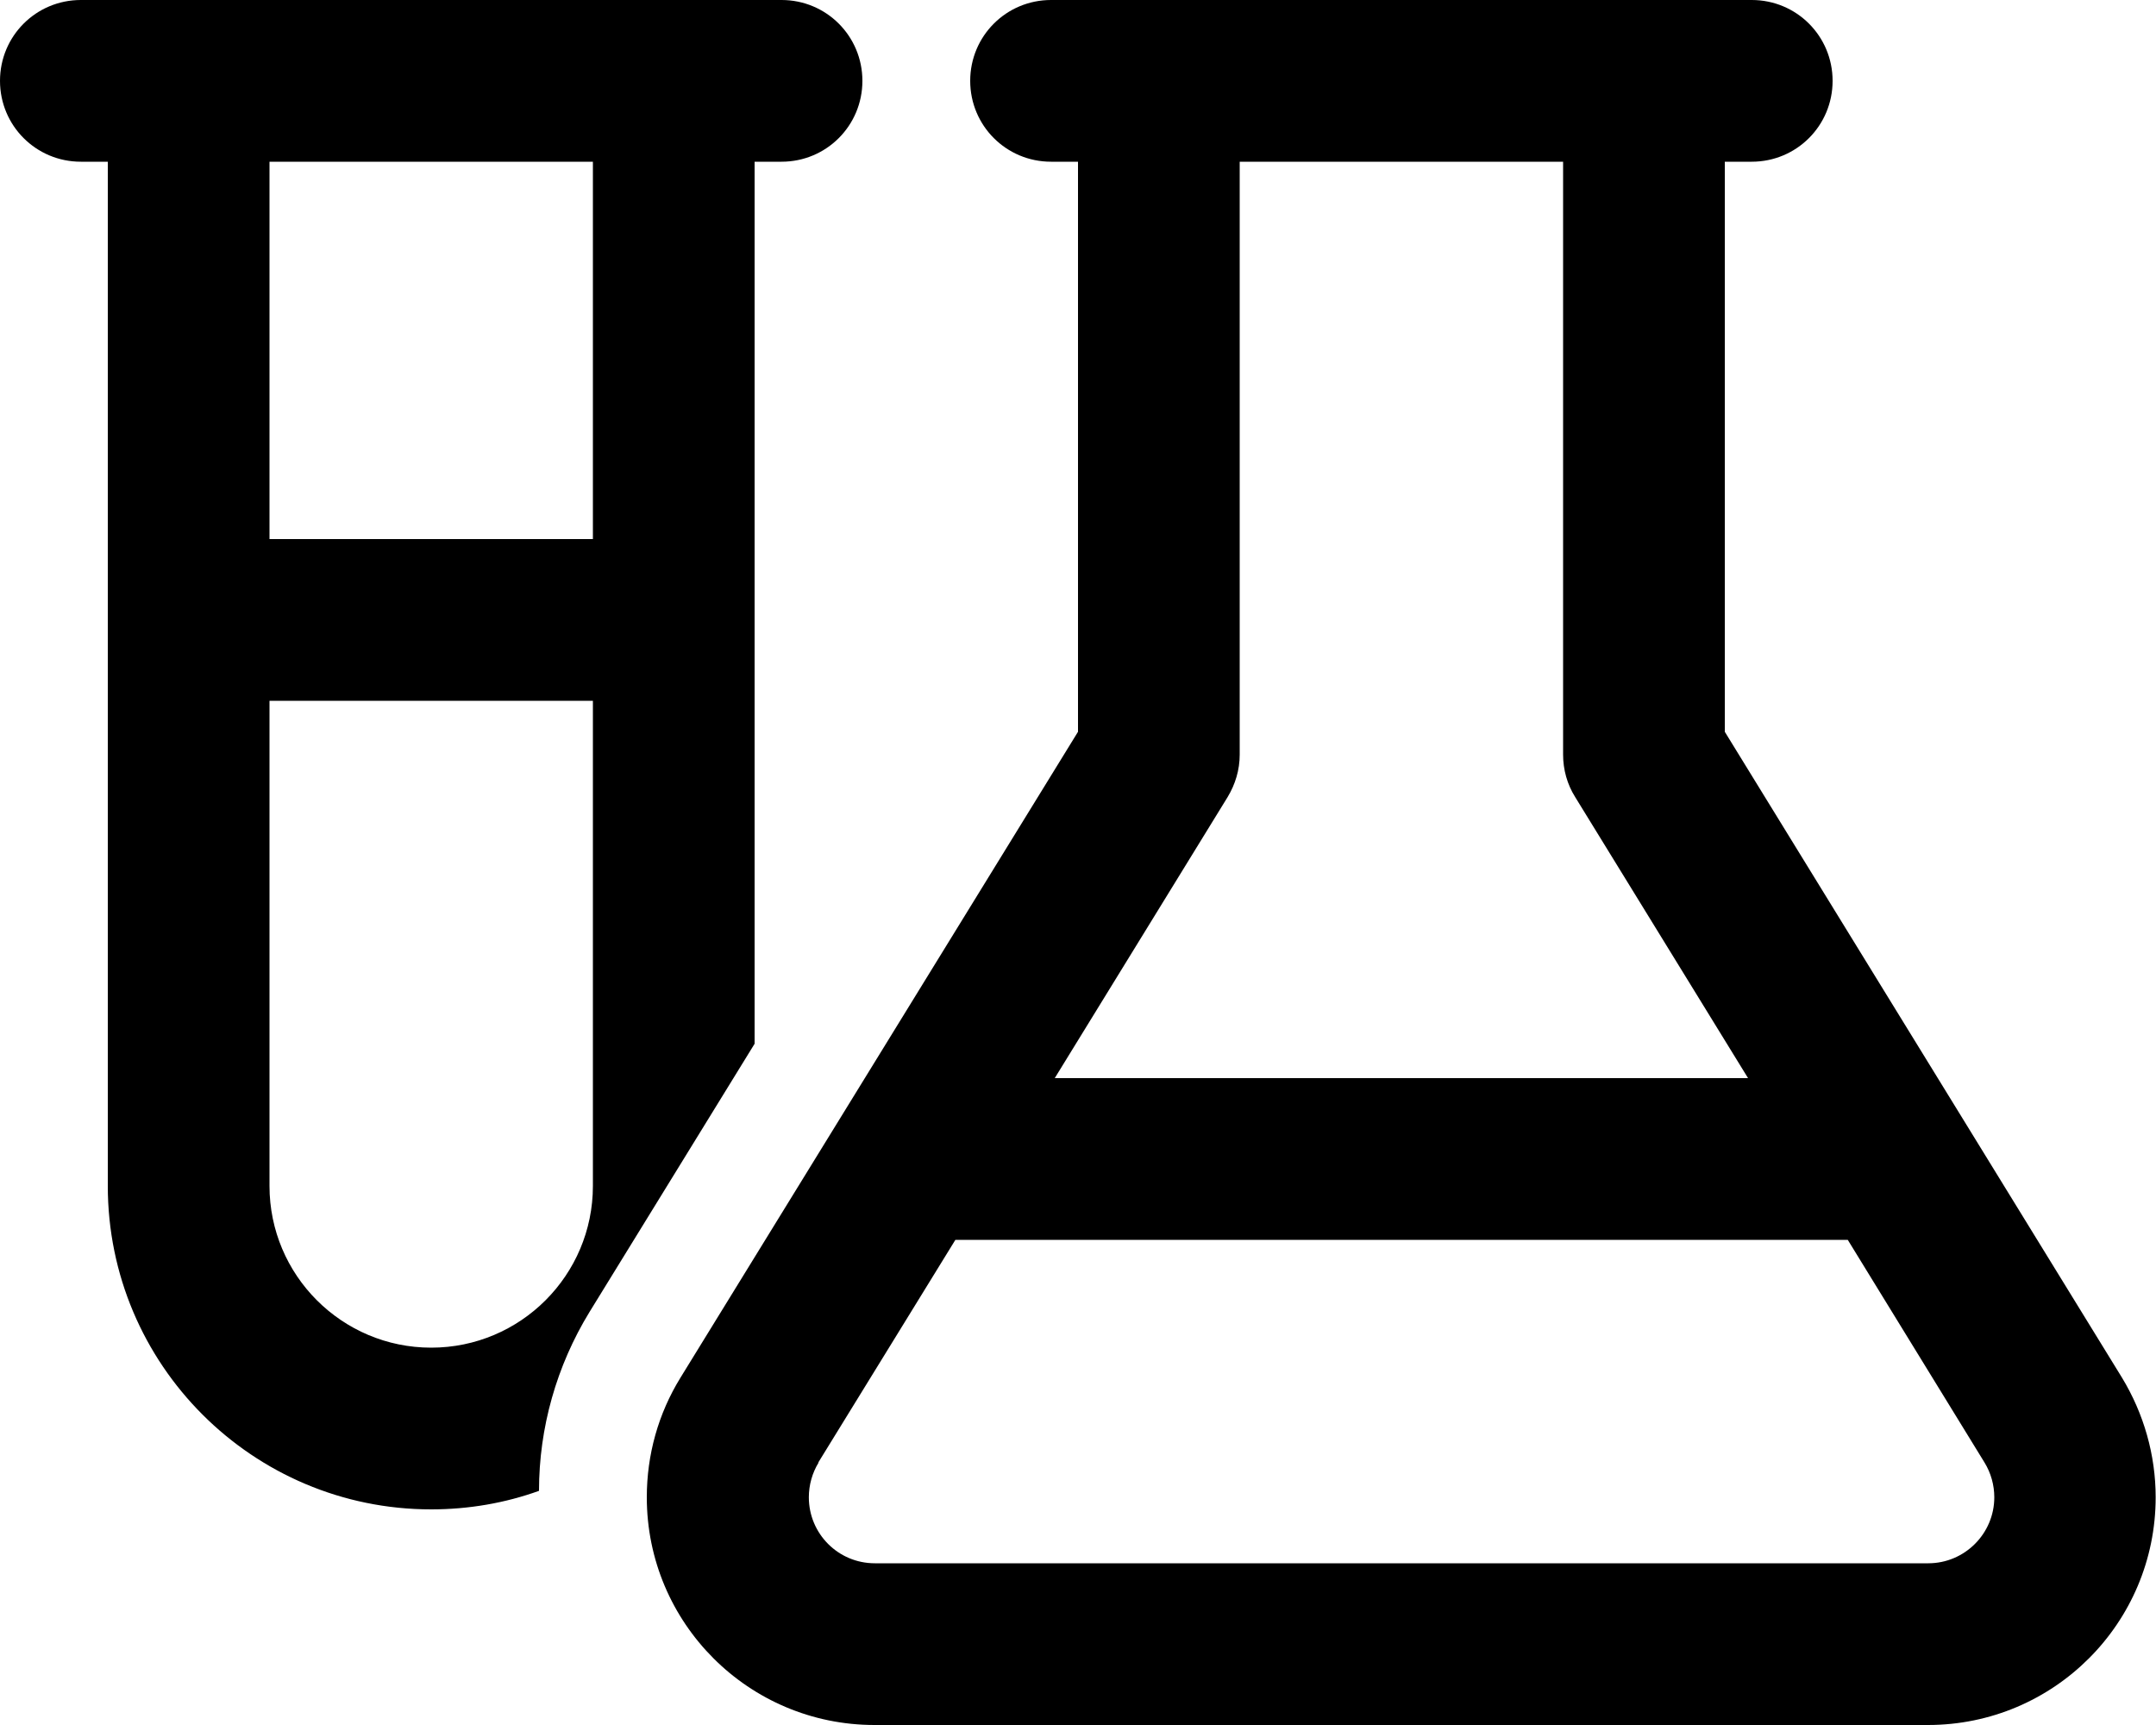 <svg xmlns="http://www.w3.org/2000/svg" viewBox="0 0 640 512"><!--! Font Awesome Pro 6.6.0 by @fontawesome - https://fontawesome.com License - https://fontawesome.com/license (Commercial License) Copyright 2024 Fonticons, Inc. --><path d="M175 389.4l49-79.6L224 48l8 0c13.3 0 24-10.7 24-24s-10.7-24-24-24l-8 0L176 0 80 0 32 0 24 0C10.7 0 0 10.7 0 24S10.7 48 24 48l8 0 0 304c0 53 43 96 96 96c11.2 0 22-1.9 32-5.5c0-18.7 5.2-37.1 15-53.1zM80 48l96 0 0 112-96 0L80 48zm0 160l96 0 0 144c0 26.5-21.5 48-48 48s-48-21.5-48-48l0-144zM312 0c-13.3 0-24 10.7-24 24s10.7 24 24 24l8 0 0 169.2L202 408.9c-6.6 10.7-10 22.9-10 35.5c0 37.4 30.3 67.6 67.6 67.6l312.7 0c37.4 0 67.6-30.3 67.6-67.6c0-12.5-3.5-24.8-10-35.5L512 217.2 512 48l8 0c13.3 0 24-10.7 24-24s-10.7-24-24-24L312 0zM464 48l0 176c0 4.4 1.2 8.8 3.6 12.6L518.9 320l-205.8 0 51.3-83.4c2.3-3.8 3.6-8.1 3.6-12.6l0-176 96 0zM242.9 434.1L283.6 368l264.9 0 40.6 66.1c1.9 3.1 2.9 6.7 2.9 10.3c0 10.8-8.8 19.6-19.6 19.6l-312.7 0c-10.9 0-19.6-8.8-19.6-19.6c0-3.6 1-7.2 2.9-10.3z"/></svg>
